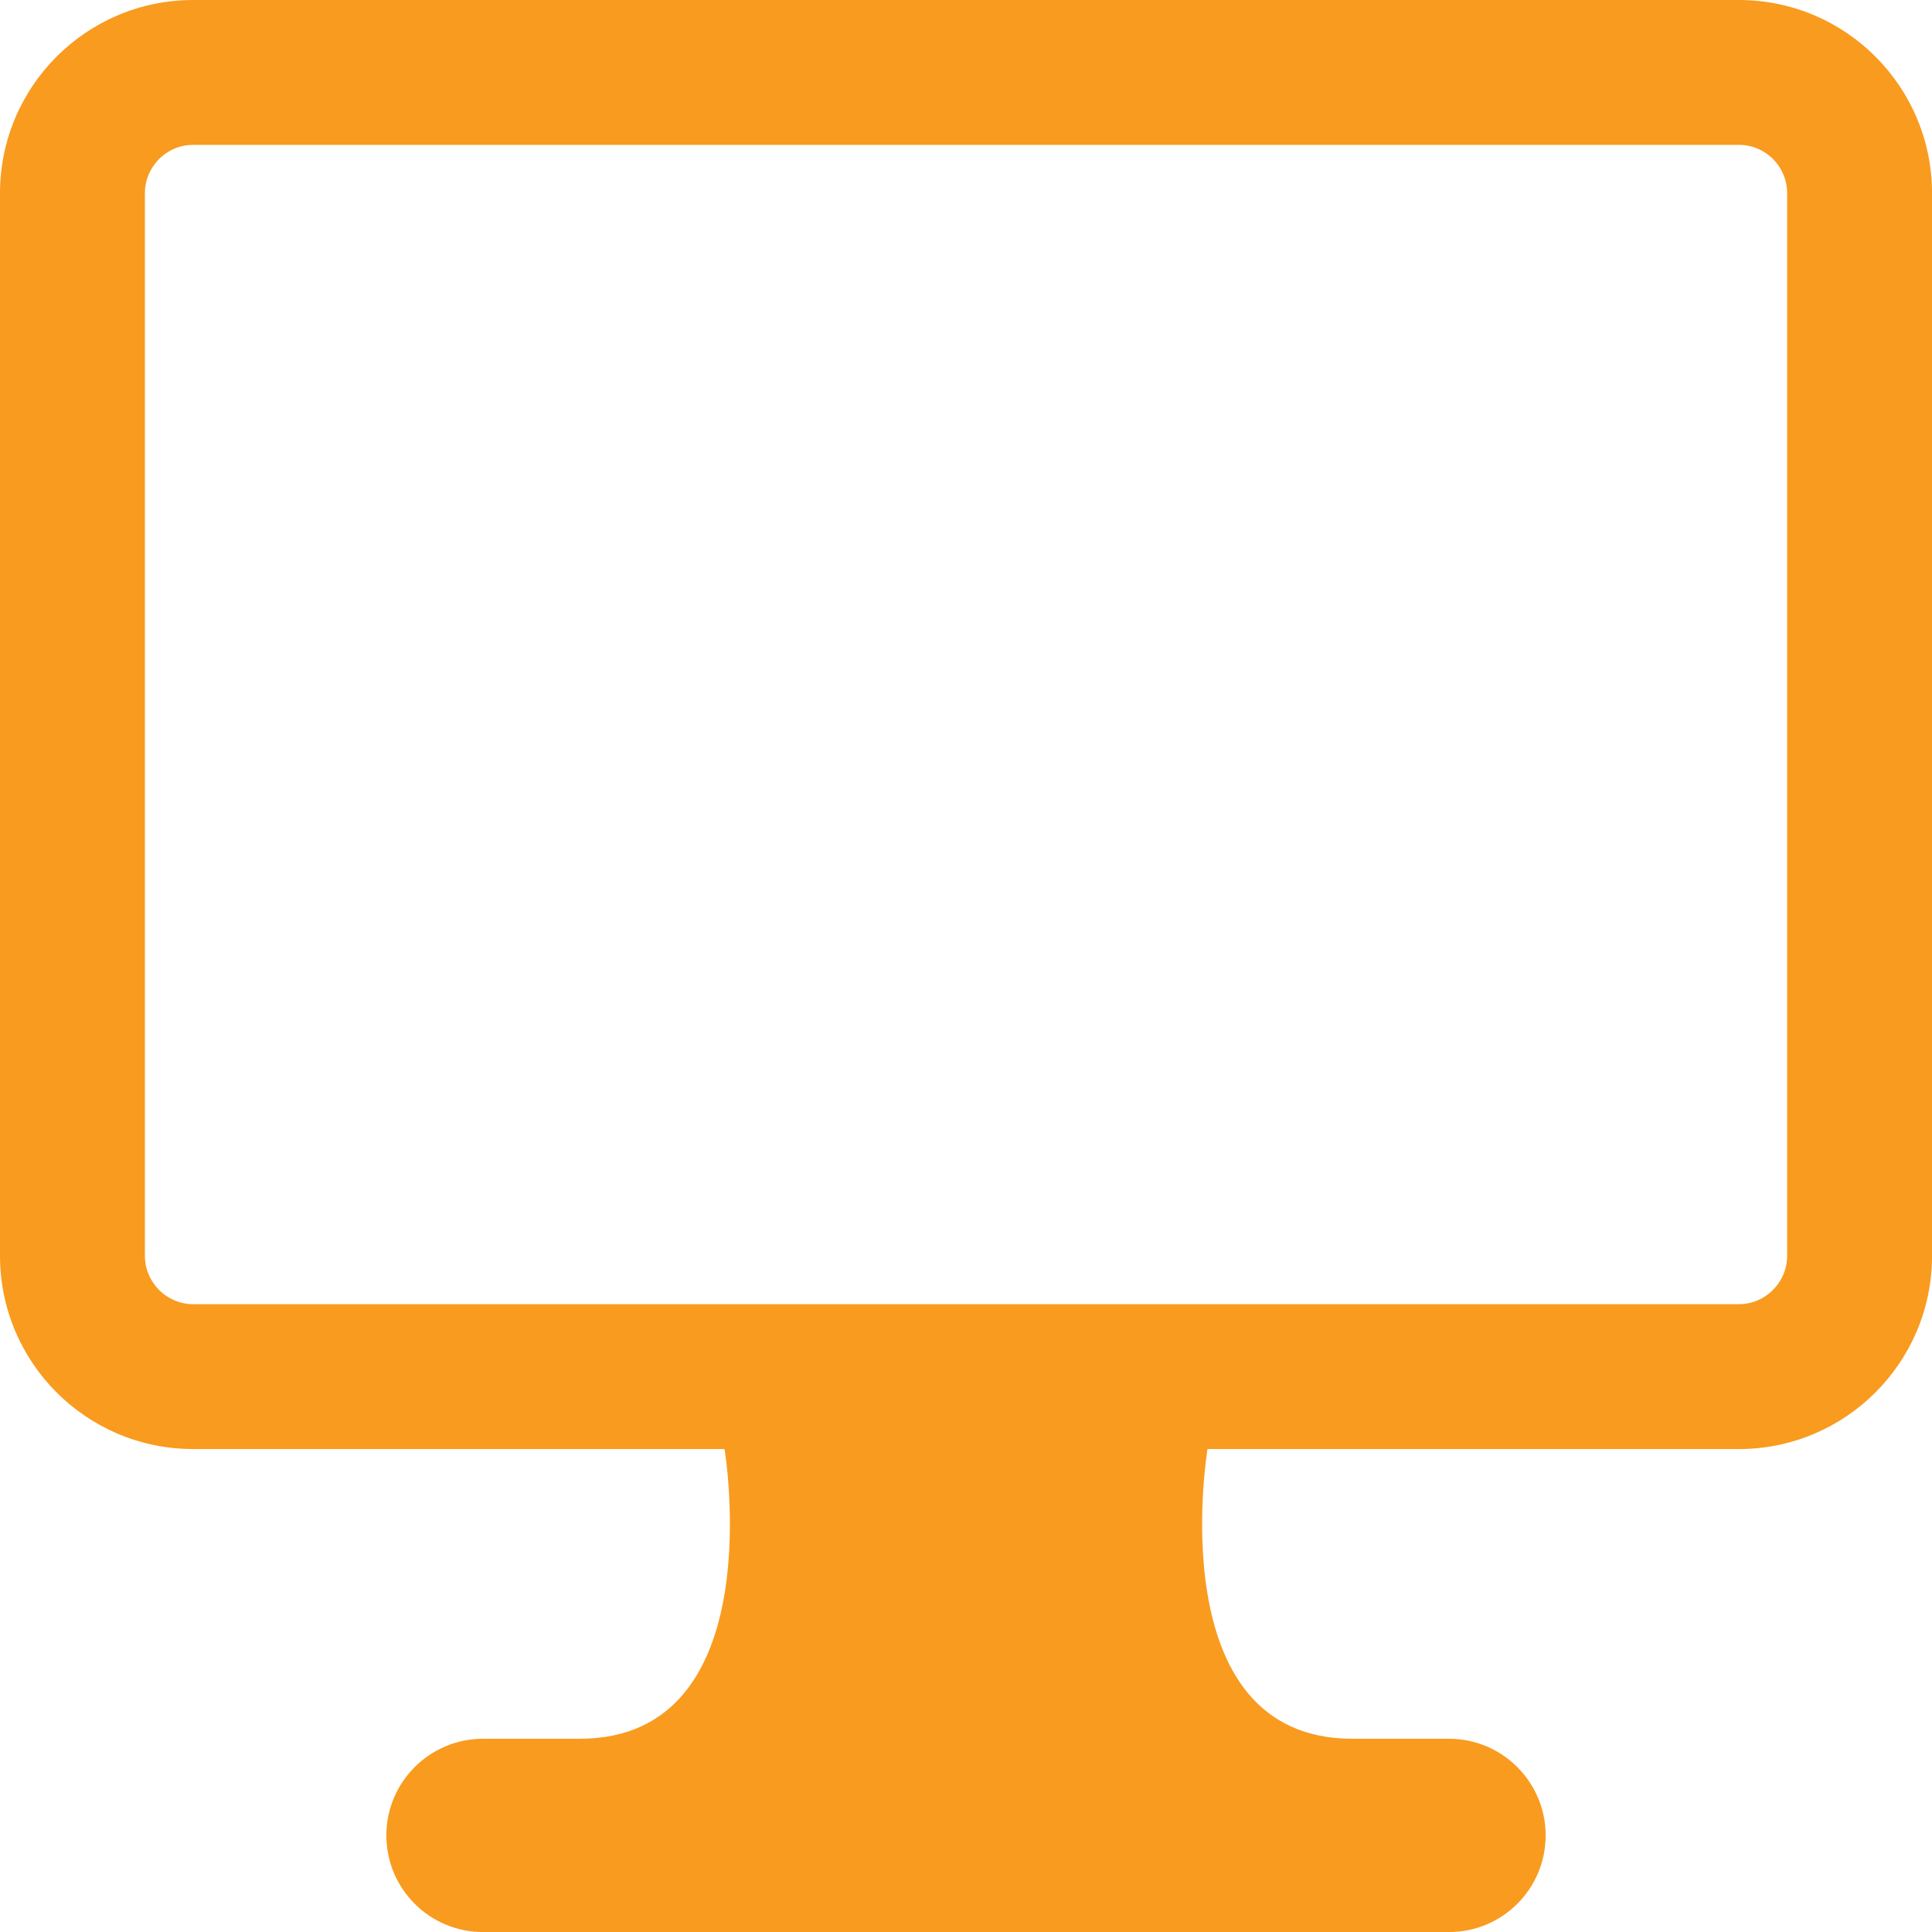 <?xml version="1.0" encoding="utf-8"?>
<!-- Generator: Adobe Illustrator 20.1.0, SVG Export Plug-In . SVG Version: 6.00 Build 0)  -->
<svg version="1.1" id="Layer_1" xmlns="http://www.w3.org/2000/svg" xmlns:xlink="http://www.w3.org/1999/xlink" x="0px" y="0px"
	 viewBox="0 0 43.72 43.72" style="enable-background:new 0 0 43.72 43.72;" xml:space="preserve">
<style type="text/css">
	.st0{fill:#F99B1E;}
</style>
<path class="st0" d="M39.349,0H4.372C1.957,0,0,1.959,0,4.374v24.043c0,2.415,1.957,4.374,4.372,4.374h12.024
	c0,0,1.093,6.556-3.278,6.556h-0.579H10.93c-1.207,0-2.187,0.982-2.187,2.187c0,1.21,0.98,2.187,2.187,2.187h21.86
	c1.207,0,2.187-0.977,2.187-2.187c0-1.205-0.98-2.187-2.187-2.187h-2.187c-4.372,0-3.278-6.556-3.278-6.556h12.024
	c2.415,0,4.372-1.959,4.372-4.374V4.374C43.72,1.959,41.764,0,39.349,0z M40.442,28.417c0,0.602-0.491,1.096-1.093,1.096H4.372
	c-0.602,0-1.093-0.493-1.093-1.096V4.374c0-0.607,0.491-1.096,1.093-1.096h34.977c0.603,0,1.093,0.488,1.093,1.096V28.417z"/>
</svg>
